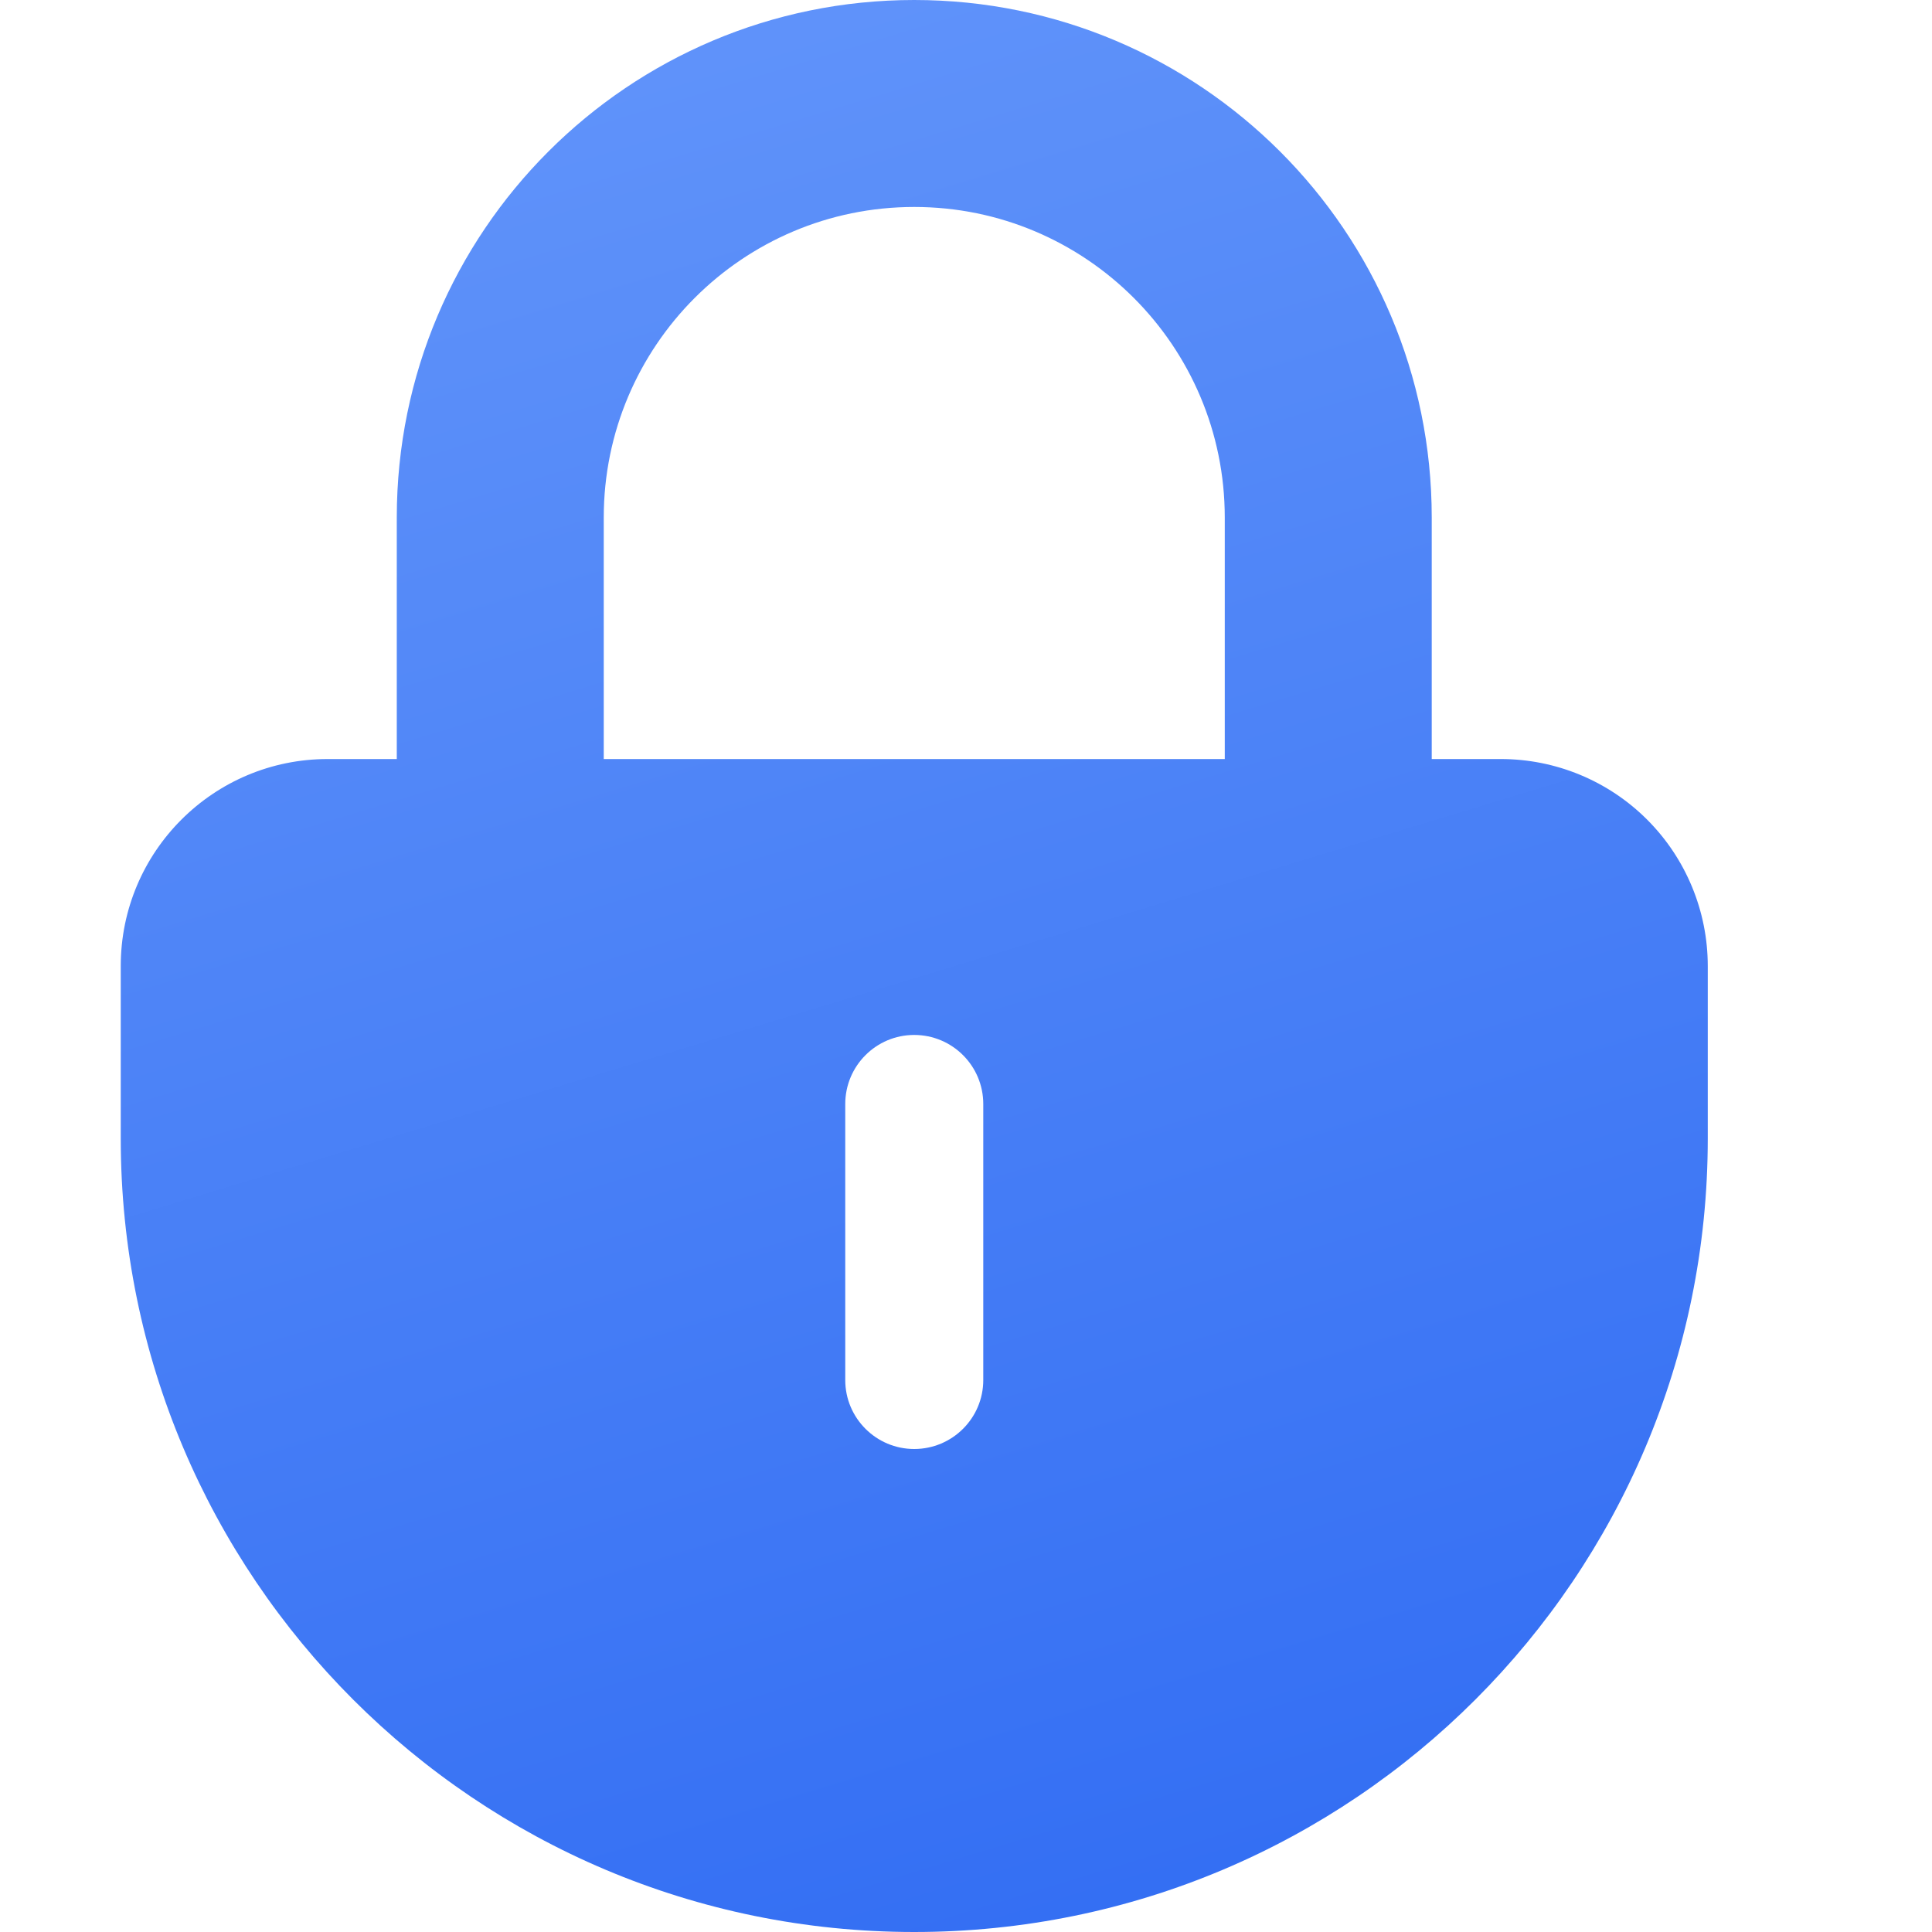 <?xml version="1.0" encoding="UTF-8"?>
<svg width="16px" height="16px" viewBox="0 0 16 16" version="1.1" xmlns="http://www.w3.org/2000/svg" xmlns:xlink="http://www.w3.org/1999/xlink">
    <title>形状</title>
    <defs>
        <linearGradient x1="40.204%" y1="0%" x2="64.898%" y2="100%" id="linearGradient-1">
            <stop stop-color="#6093FA" offset="0%"></stop>
            <stop stop-color="#336EF3" offset="100%"></stop>
        </linearGradient>
    </defs>
    <g id="ippools-pc" stroke="none" stroke-width="1" fill="none" fill-rule="evenodd">
        <g id="登录" transform="translate(-1012, -433)" fill="url(#linearGradient-1)" fill-rule="nonzero">
            <g id="编组-2" transform="translate(980, 209)">
                <g id="编组备份-3" transform="translate(30, 202)">
                    <g id="编组-7" transform="translate(2, 22)">
                        <path d="M12.429,6.286 L11.857,6.286 L11.857,4.286 C11.857,1.919 9.938,0 7.571,0 C5.204,0 3.286,1.919 3.286,4.286 L3.286,6.286 L2.714,6.286 C1.768,6.286 1,7.053 1,8 L1,9.429 C1,13.058 3.942,16 7.571,16 C11.201,16 14.143,13.058 14.143,9.429 L14.143,8 C14.143,7.545 13.962,7.109 13.641,6.788 C13.319,6.466 12.883,6.286 12.429,6.286 Z M5,4.286 C5,2.866 6.151,1.714 7.571,1.714 C8.992,1.714 10.143,2.866 10.143,4.286 L10.143,6.286 L5,6.286 L5,4.286 Z M8.143,11.429 C8.143,11.744 7.887,12 7.571,12 C7.256,12 7,11.744 7,11.429 L7,9.143 C7,8.827 7.256,8.571 7.571,8.571 C7.887,8.571 8.143,8.827 8.143,9.143 L8.143,11.429 Z" id="形状"></path>
                    </g>
                </g>
            </g>
        </g>
    </g>
</svg>